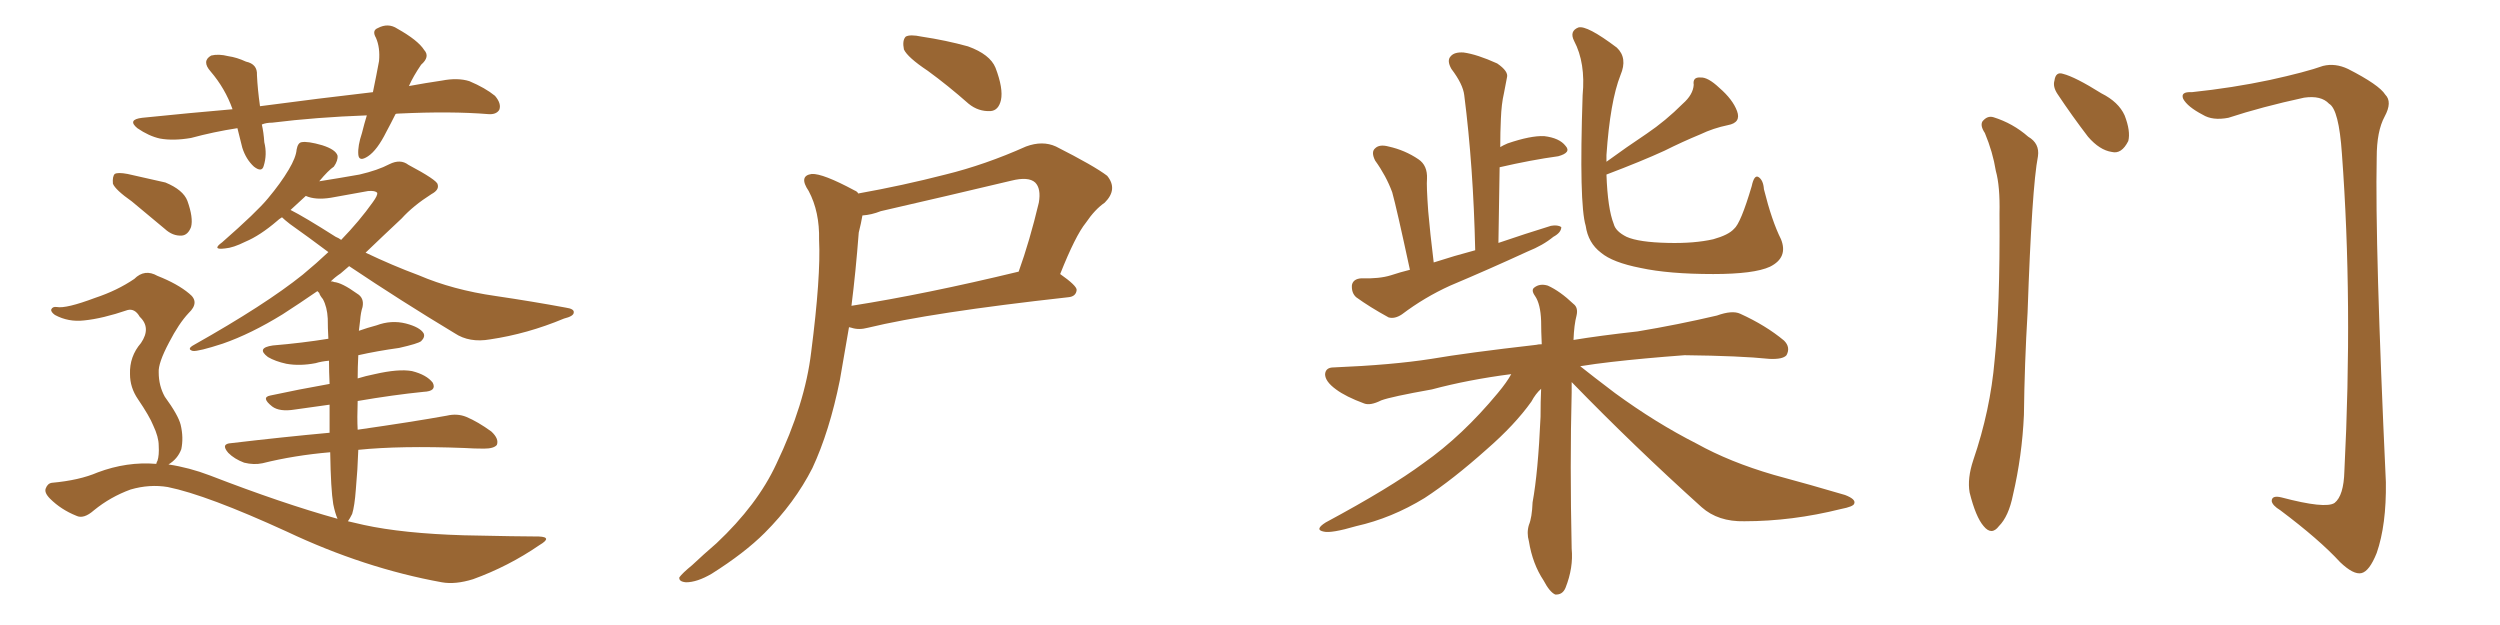 <svg xmlns="http://www.w3.org/2000/svg" xmlns:xlink="http://www.w3.org/1999/xlink" width="600" height="150"><path fill="#996633" padding="10" d="M94.92 27.39L94.92 27.39Q93.75 29.74 92.72 31.64L92.72 31.64Q90.53 36.04 88.33 37.50L88.33 37.50Q86.13 38.96 85.99 37.06L85.99 37.06Q85.84 35.01 86.87 31.93L86.87 31.93Q87.45 29.59 88.04 27.69L88.04 27.69Q75.88 28.13 65.33 29.44L65.33 29.44Q63.87 29.44 62.84 29.88L62.84 29.88Q63.28 31.79 63.43 34.13L63.43 34.13Q64.16 37.06 63.28 39.84L63.28 39.84Q62.84 41.46 60.94 39.99L60.94 39.99Q59.03 38.23 58.15 35.45L58.15 35.45Q57.57 33.11 56.98 30.76L56.98 30.76Q51.27 31.64 45.85 33.11L45.85 33.11Q41.60 33.84 38.38 33.25L38.38 33.25Q35.74 32.67 32.96 30.76L32.96 30.76Q30.47 28.71 34.13 28.27L34.13 28.27Q45.56 27.10 55.81 26.22L55.81 26.22Q54.05 21.24 50.54 17.14L50.54 17.14Q48.34 14.65 50.68 13.33L50.68 13.33Q52.44 12.89 54.79 13.48L54.79 13.48Q56.84 13.77 59.03 14.79L59.03 14.79Q61.82 15.38 61.67 18.02L61.67 18.02Q61.82 21.39 62.40 25.49L62.40 25.49Q76.76 23.58 89.50 22.12L89.50 22.12Q90.38 17.87 90.97 14.65L90.97 14.65Q91.26 11.43 90.23 9.08L90.23 9.08Q89.21 7.32 90.67 6.74L90.67 6.74Q93.16 5.42 95.36 6.88L95.36 6.88Q100.34 9.67 101.81 12.01L101.81 12.01Q103.27 13.62 101.07 15.53L101.07 15.53Q99.17 18.31 98.14 20.65L98.14 20.65Q102.10 19.92 106.05 19.34L106.05 19.34Q109.86 18.60 112.65 19.48L112.65 19.48Q116.46 21.09 118.80 23.00L118.80 23.00Q120.41 24.90 119.82 26.37L119.82 26.37Q119.09 27.54 117.19 27.39L117.19 27.39Q108.25 26.66 95.80 27.25L95.80 27.25Q95.07 27.25 94.92 27.39ZM31.64 48.34L31.64 48.34Q27.69 45.56 27.10 44.09L27.10 44.09Q26.95 42.33 27.54 41.75L27.54 41.75Q28.27 41.31 30.62 41.75L30.62 41.75Q35.30 42.77 39.70 43.80L39.70 43.80Q43.95 45.56 44.97 48.19L44.97 48.19Q46.44 52.29 45.85 54.49L45.85 54.49Q45.12 56.40 43.65 56.54L43.65 56.54Q41.46 56.69 39.55 54.93L39.55 54.93Q35.30 51.42 31.64 48.34ZM37.50 111.33L37.50 111.33Q37.65 110.74 37.79 110.60L37.79 110.60Q38.23 109.28 38.09 106.93L38.09 106.93Q38.09 104.88 36.77 102.10L36.77 102.10Q35.89 99.90 33.11 95.80L33.11 95.80Q31.20 93.02 31.20 89.79L31.20 89.79Q31.05 85.55 33.84 82.32L33.84 82.32Q36.33 78.66 33.54 76.03L33.54 76.03Q32.37 73.97 30.62 74.41L30.62 74.41Q24.61 76.46 20.21 76.90L20.21 76.90Q16.41 77.34 13.18 75.59L13.18 75.59Q12.16 74.85 12.30 74.27L12.30 74.27Q12.60 73.54 13.62 73.68L13.62 73.68Q15.82 74.12 22.85 71.48L22.85 71.48Q28.13 69.73 32.23 66.94L32.23 66.94Q34.72 64.45 37.79 66.21L37.79 66.21Q42.63 68.12 45.41 70.46L45.41 70.46Q48.05 72.51 45.26 75.15L45.26 75.15Q42.92 77.64 40.58 82.18L40.58 82.18Q37.94 87.16 38.09 89.36L38.09 89.36Q38.09 92.58 39.55 95.21L39.55 95.21Q42.77 99.61 43.36 101.95L43.36 101.95Q44.09 105.03 43.51 107.81L43.51 107.81Q42.63 110.16 40.43 111.47L40.43 111.47Q45.41 112.21 50.39 114.11L50.39 114.11Q67.82 120.85 81.01 124.51L81.01 124.51Q80.42 123.19 79.98 121.00L79.98 121.00Q79.39 117.48 79.25 108.54L79.25 108.54Q70.61 109.28 62.99 111.18L62.99 111.18Q60.94 111.62 58.59 111.04L58.59 111.04Q56.25 110.16 54.79 108.69L54.79 108.69Q52.88 106.49 55.52 106.35L55.52 106.35Q67.97 104.88 79.10 103.86L79.10 103.86Q79.10 100.20 79.10 97.12L79.10 97.12Q74.85 97.71 70.75 98.29L70.75 98.29Q67.09 98.88 65.33 97.56L65.33 97.56Q62.55 95.36 64.89 94.92L64.89 94.92Q71.63 93.46 79.10 92.14L79.10 92.14Q78.96 89.21 78.96 86.57L78.96 86.57Q77.20 86.72 75.73 87.16L75.73 87.16Q71.92 87.89 68.70 87.30L68.70 87.30Q66.06 86.72 64.31 85.69L64.31 85.69Q61.38 83.50 65.48 82.91L65.48 82.91Q72.51 82.32 78.81 81.30L78.81 81.30Q78.66 78.66 78.66 76.46L78.66 76.46Q78.52 73.68 77.49 71.78L77.49 71.78Q76.76 70.90 76.61 70.31L76.61 70.31Q76.32 70.02 76.17 69.87L76.17 69.87Q71.92 72.80 67.82 75.44L67.82 75.44Q60.21 80.13 53.47 82.47L53.47 82.47Q47.61 84.38 46.29 84.23L46.29 84.23Q44.68 83.79 46.58 82.76L46.58 82.76Q63.72 73.10 72.66 65.92L72.66 65.92Q76.03 63.13 78.81 60.50L78.81 60.50Q74.12 56.98 69.58 53.76L69.58 53.76Q68.26 52.73 67.68 52.15L67.68 52.15Q66.94 52.59 66.50 53.03L66.50 53.03Q62.40 56.54 58.89 58.01L58.89 58.01Q55.96 59.47 54.05 59.62L54.05 59.62Q50.68 60.06 53.32 58.15L53.32 58.15Q61.67 50.83 64.31 47.61L64.31 47.61Q67.38 43.95 69.29 40.72L69.29 40.72Q71.04 37.79 71.19 35.89L71.19 35.89Q71.48 34.28 72.36 34.13L72.36 34.13Q73.83 33.84 77.34 34.86L77.34 34.86Q80.57 35.89 81.01 37.35L81.01 37.35Q81.15 38.53 80.13 39.99L80.13 39.99Q78.81 40.87 76.61 43.51L76.61 43.51Q81.30 42.77 86.28 41.89L86.28 41.89Q90.67 40.87 93.46 39.40L93.46 39.40Q96.09 38.09 98.00 39.55L98.00 39.55Q104.88 43.21 105.03 44.24L105.03 44.24Q105.47 45.56 103.56 46.58L103.56 46.58Q99.17 49.37 96.39 52.44L96.39 52.44Q91.85 56.69 87.74 60.64L87.74 60.64Q94.19 63.72 100.49 66.06L100.49 66.06Q108.69 69.58 118.95 71.04L118.95 71.04Q127.88 72.36 135.79 73.83L135.79 73.83Q137.84 74.12 137.70 75L137.70 75Q137.70 75.88 135.35 76.46L135.35 76.46Q126.56 80.13 117.63 81.45L117.63 81.45Q112.65 82.32 109.13 79.98L109.13 79.98Q96.24 72.22 83.79 63.87L83.79 63.87Q82.76 64.75 81.74 65.63L81.74 65.63Q80.42 66.50 79.39 67.53L79.39 67.53Q79.98 67.53 80.13 67.68L80.13 67.68Q82.03 67.82 85.69 70.46L85.69 70.46Q87.45 71.48 87.01 73.68L87.01 73.68Q86.57 75 86.43 76.90L86.43 76.90Q86.28 77.93 86.13 79.39L86.13 79.39Q88.18 78.66 90.38 78.08L90.38 78.08Q93.90 76.76 97.41 77.64L97.41 77.64Q100.78 78.52 101.66 79.98L101.66 79.98Q102.10 80.86 101.07 81.88L101.07 81.88Q100.34 82.47 95.80 83.50L95.80 83.50Q90.53 84.23 85.99 85.25L85.99 85.25Q85.84 88.18 85.84 90.82L85.84 90.82Q87.74 90.23 89.94 89.79L89.94 89.79Q95.65 88.48 98.88 89.06L98.88 89.06Q102.39 89.94 103.86 91.85L103.86 91.85Q104.88 93.90 101.66 94.04L101.66 94.04Q94.34 94.78 85.84 96.24L85.84 96.24Q85.69 100.34 85.84 103.13L85.84 103.13Q99.17 101.22 107.23 99.76L107.23 99.76Q109.72 99.17 111.91 100.05L111.91 100.05Q114.70 101.22 117.92 103.56L117.92 103.56Q119.82 105.32 119.24 106.79L119.24 106.79Q118.51 107.67 116.16 107.67L116.16 107.67Q113.82 107.67 111.47 107.52L111.47 107.52Q96.09 106.93 85.99 107.96L85.99 107.96Q85.84 112.65 85.40 117.48L85.40 117.48Q85.11 121.44 84.52 123.34L84.52 123.34Q83.94 124.51 83.50 125.10L83.50 125.10Q85.40 125.54 87.30 125.98L87.30 125.98Q96.68 128.03 111.33 128.47L111.33 128.47Q124.80 128.76 129.35 128.76L129.35 128.76Q132.71 128.91 129.49 130.81L129.49 130.81Q122.02 135.94 113.53 139.01L113.53 139.01Q109.28 140.33 106.05 139.75L106.05 139.75Q87.45 136.38 68.85 127.59L68.85 127.59Q49.66 118.80 40.28 116.89L40.28 116.89Q35.89 116.16 31.35 117.48L31.35 117.48Q26.51 119.24 22.56 122.46L22.56 122.46Q20.07 124.66 18.31 123.78L18.31 123.78Q14.65 122.31 12.01 119.68L12.01 119.68Q10.55 118.21 10.99 117.19L10.99 117.19Q11.43 116.02 12.45 115.87L12.45 115.87Q19.04 115.28 23.44 113.38L23.44 113.38Q30.47 110.74 37.50 111.33ZM80.57 56.84L80.57 56.84L80.57 56.84Q81.30 57.13 81.88 57.57L81.88 57.57Q86.28 53.03 89.50 48.49L89.50 48.49Q90.67 46.88 90.53 46.29L90.53 46.29Q90.09 45.70 88.33 45.85L88.33 45.85Q84.38 46.58 79.39 47.46L79.39 47.46Q75.73 48.05 73.39 47.02L73.39 47.02Q71.63 48.63 69.73 50.39L69.73 50.39Q72.95 52.00 80.57 56.84ZM222.66 16.99L222.66 16.99Q217.82 13.77 216.94 11.87L216.94 11.87Q216.50 9.67 217.38 8.79L217.38 8.79Q218.41 8.20 221.19 8.79L221.19 8.79Q227.05 9.67 232.32 11.13L232.32 11.13Q237.60 13.04 238.92 16.26L238.92 16.26Q240.82 21.24 240.23 24.02L240.23 24.02Q239.65 26.51 237.74 26.66L237.74 26.66Q234.81 26.81 232.47 24.90L232.47 24.90Q227.49 20.51 222.66 16.99ZM205.96 46.44L205.96 46.44Q216.65 44.53 226.90 41.89L226.90 41.89Q236.43 39.55 246.24 35.16L246.24 35.16Q250.20 33.69 253.42 35.16L253.42 35.16Q262.65 39.84 265.72 42.19L265.72 42.19Q268.36 45.41 265.14 48.63L265.14 48.63Q262.79 50.24 260.60 53.47L260.60 53.47Q258.11 56.54 254.44 65.77L254.44 65.77Q258.40 68.55 258.40 69.58L258.40 69.58Q258.25 71.19 256.35 71.34L256.35 71.34Q223.39 75 208.30 78.66L208.30 78.66Q206.10 79.25 204.35 78.66L204.35 78.66Q203.91 78.52 203.76 78.52L203.76 78.52Q202.59 85.40 201.56 91.26L201.56 91.26Q199.07 103.56 194.97 112.35L194.97 112.35Q190.72 120.70 183.54 127.88L183.54 127.88Q178.71 132.71 170.80 137.70L170.80 137.70Q167.29 139.75 164.65 139.75L164.65 139.75Q162.89 139.60 163.04 138.57L163.04 138.57Q163.77 137.55 166.11 135.64L166.11 135.64Q168.75 133.15 171.97 130.37L171.97 130.37Q181.79 121.14 186.33 111.33L186.33 111.33Q193.21 96.97 194.68 84.52L194.68 84.52Q197.02 66.36 196.58 57.57L196.58 57.57Q196.73 50.83 194.09 45.85L194.09 45.85Q191.60 42.19 194.82 41.75L194.82 41.75Q197.46 41.60 205.08 45.70L205.08 45.70Q205.81 46.00 205.96 46.44ZM206.10 55.81L206.10 55.81L206.10 55.81Q205.37 65.33 204.35 73.39L204.35 73.39Q222.07 70.61 244.48 65.19L244.48 65.19Q247.12 57.86 249.32 48.63L249.32 48.63Q249.90 45.26 248.44 43.80L248.44 43.80Q246.83 42.33 242.72 43.36L242.72 43.36Q227.34 47.02 211.38 50.68L211.38 50.68Q209.18 51.56 206.98 51.71L206.98 51.71Q206.69 53.47 206.10 55.81ZM338.38 64.75L338.38 64.75Q335.16 49.80 334.13 46.14L334.13 46.14Q332.67 42.19 330.03 38.53L330.03 38.53Q329.00 36.47 330.03 35.60L330.03 35.60Q331.05 34.57 333.25 35.16L333.25 35.16Q337.21 36.04 340.43 38.23L340.43 38.23Q342.63 39.70 342.48 42.92L342.48 42.92Q342.33 44.53 342.77 50.68L342.77 50.68Q343.21 55.81 344.09 62.99L344.09 62.99Q349.07 61.38 354.05 60.06L354.05 60.06Q353.61 39.99 351.42 22.85L351.42 22.85Q351.12 20.21 348.34 16.55L348.34 16.55Q347.17 14.50 348.19 13.48L348.19 13.48Q349.07 12.45 351.27 12.60L351.27 12.60Q354.49 13.04 359.33 15.23L359.33 15.23Q362.11 17.14 361.67 18.60L361.67 18.60Q361.38 20.21 360.94 22.41L360.94 22.41Q360.35 24.90 360.21 28.56L360.21 28.56Q360.06 31.79 360.06 35.30L360.06 35.30Q360.79 34.86 361.82 34.42L361.82 34.42Q367.38 32.52 370.61 32.67L370.61 32.67Q374.27 33.11 375.73 35.01L375.73 35.01Q377.20 36.62 373.97 37.50L373.97 37.50Q367.53 38.38 359.91 40.14L359.91 40.14Q359.77 48.93 359.62 58.30L359.62 58.30Q366.06 56.10 372.22 54.20L372.22 54.20Q373.83 53.91 374.71 54.49L374.71 54.49Q374.71 55.81 372.80 56.84L372.80 56.84Q370.31 58.89 366.65 60.35L366.65 60.35Q357.42 64.60 348.05 68.55L348.05 68.55Q341.89 71.34 336.47 75.44L336.47 75.44Q334.72 76.61 333.25 76.17L333.25 76.17Q328.71 73.68 325.49 71.34L325.49 71.34Q324.32 70.31 324.46 68.41L324.46 68.41Q324.76 66.94 326.66 66.80L326.66 66.80Q331.05 66.94 333.84 66.06L333.84 66.06Q336.04 65.33 338.38 64.75ZM385.55 41.89L385.55 41.89Q385.84 50.10 387.30 53.76L387.30 53.76Q387.74 55.52 390.38 56.84L390.38 56.84Q393.31 58.15 400.34 58.30L400.34 58.30Q406.64 58.45 411.18 57.42L411.18 57.42Q414.84 56.40 416.16 54.93L416.16 54.93Q417.77 53.61 420.41 44.68L420.41 44.68Q421.00 41.89 422.02 42.48L422.02 42.48Q423.19 43.21 423.34 45.41L423.34 45.41Q425.24 53.03 427.44 57.42L427.44 57.42Q429.20 61.82 424.80 64.01L424.80 64.01Q421.00 65.77 411.18 65.77L411.18 65.77Q400.49 65.77 393.75 64.31L393.75 64.31Q387.01 62.99 384.23 60.64L384.23 60.64Q381.15 58.30 380.57 54.20L380.57 54.20Q378.96 48.93 379.83 22.85L379.83 22.85Q380.57 15.09 377.78 9.81L377.78 9.81Q376.61 7.47 378.81 6.59L378.81 6.59Q380.86 6.01 388.04 11.43L388.04 11.43Q390.67 13.92 388.92 18.02L388.92 18.02Q386.43 24.32 385.55 37.21L385.55 37.21Q385.55 37.94 385.55 38.82L385.55 38.82Q390.38 35.30 395.21 32.08L395.21 32.08Q399.76 29.00 403.86 24.90L403.86 24.90Q406.35 22.71 406.49 20.36L406.49 20.36Q406.20 18.46 408.11 18.60L408.11 18.60Q409.86 18.46 412.65 21.09L412.65 21.09Q415.87 23.88 416.89 26.66L416.89 26.66Q417.92 29.44 414.70 30.03L414.70 30.03Q411.18 30.76 408.11 32.23L408.11 32.23Q403.86 33.98 399.46 36.18L399.46 36.18Q394.04 38.67 385.55 41.89ZM377.20 91.70L377.20 91.70L377.20 91.70Q377.20 92.87 377.20 94.19L377.20 94.19Q376.76 111.33 377.20 131.69L377.20 131.69Q377.64 136.23 375.73 141.06L375.73 141.06Q375 142.82 373.24 142.68L373.24 142.68Q371.92 142.09 370.46 139.31L370.46 139.31Q367.82 135.35 366.94 129.93L366.94 129.93Q366.36 127.88 366.94 125.98L366.94 125.98Q367.68 124.22 367.82 120.56L367.82 120.56Q369.14 113.38 369.73 100.05L369.73 100.05Q369.73 96.39 369.87 93.31L369.87 93.31Q368.55 94.48 367.53 96.39L367.53 96.39Q363.57 101.95 356.84 107.81L356.84 107.81Q348.63 115.14 341.89 119.53L341.89 119.53Q333.98 124.37 325.49 126.27L325.49 126.27Q319.48 128.03 317.72 127.59L317.72 127.59Q315.38 127.15 318.16 125.39L318.16 125.39Q333.69 117.04 341.60 111.18L341.60 111.18Q350.98 104.59 359.47 94.34L359.47 94.34Q361.67 91.70 362.70 89.79L362.70 89.79Q352.44 91.11 343.65 93.46L343.65 93.46Q333.84 95.21 331.49 96.09L331.49 96.09Q328.86 97.41 327.39 96.83L327.39 96.83Q323.00 95.21 320.65 93.46L320.65 93.46Q318.02 91.55 318.02 89.79L318.02 89.79Q318.16 88.18 320.07 88.18L320.07 88.18Q334.13 87.60 343.51 86.13L343.51 86.13Q352.00 84.67 368.70 82.76L368.70 82.76Q369.14 82.62 370.02 82.62L370.02 82.62Q369.87 79.39 369.87 77.05L369.87 77.05Q369.73 72.95 368.41 71.04L368.41 71.04Q367.38 69.58 368.26 68.99L368.26 68.99Q369.58 67.97 371.48 68.55L371.48 68.55Q374.41 69.87 377.64 72.95L377.64 72.95Q378.81 73.83 378.37 75.73L378.37 75.73Q377.78 77.93 377.64 81.59L377.64 81.59Q383.79 80.57 393.02 79.54L393.02 79.54Q402.69 77.93 412.06 75.73L412.06 75.73Q415.72 74.41 417.63 75.29L417.63 75.29Q423.78 78.08 428.17 81.74L428.17 81.74Q429.79 83.35 428.76 85.25L428.76 85.25Q427.88 86.28 424.66 86.13L424.66 86.13Q417.63 85.40 404.30 85.25L404.30 85.25Q394.34 85.99 386.72 86.87L386.72 86.87Q382.91 87.30 379.25 87.89L379.25 87.89Q382.18 90.23 387.60 94.34L387.60 94.34Q397.41 101.51 407.23 106.49L407.23 106.49Q415.14 110.89 425.68 113.96L425.68 113.96Q434.91 116.46 442.82 118.80L442.82 118.80Q445.46 119.82 445.02 120.85L445.02 120.85Q444.87 121.58 441.80 122.17L441.80 122.17Q430.08 125.10 418.65 125.10L418.65 125.10Q412.35 125.24 408.40 121.73L408.40 121.73Q392.29 107.23 377.20 91.70ZM476.37 31.93L476.37 31.93Q475.20 30.18 475.78 29.15L475.78 29.15Q476.95 27.69 478.42 28.13L478.42 28.13Q483.11 29.59 486.77 32.81L486.77 32.81Q489.55 34.42 489.11 37.50L489.11 37.50Q487.65 44.97 486.62 75L486.62 75Q485.89 87.16 485.74 99.61L485.74 99.61Q485.30 109.42 483.11 118.80L483.11 118.80Q482.08 123.93 479.74 126.27L479.74 126.27Q477.98 128.61 476.07 126.27L476.07 126.27Q474.17 124.07 472.71 118.21L472.71 118.21Q472.12 114.84 473.58 110.45L473.58 110.45Q477.69 98.44 478.71 86.43L478.71 86.43Q480.03 73.83 479.88 51.27L479.88 51.27Q480.03 44.68 479.00 41.02L479.00 41.02Q478.27 36.47 476.37 31.93ZM493.80 22.56L493.80 22.56Q492.63 20.80 493.07 19.34L493.07 19.34Q493.36 17.14 495.12 17.72L495.12 17.72Q498.05 18.46 504.35 22.41L504.35 22.41Q508.45 24.46 509.91 27.69L509.91 27.69Q511.38 31.49 510.79 33.84L510.79 33.84Q509.18 37.06 506.84 36.47L506.84 36.47Q503.91 36.04 501.12 32.81L501.12 32.81Q497.31 27.83 493.80 22.56ZM526.03 22.12L526.03 22.12L526.03 22.12Q535.84 21.09 544.78 19.19L544.78 19.19Q553.42 17.29 557.52 15.82L557.52 15.82Q560.45 15.09 563.53 16.55L563.53 16.55Q571.00 20.36 572.46 22.71L572.46 22.71Q574.22 24.46 572.31 27.98L572.31 27.98Q570.41 31.49 570.41 37.79L570.41 37.79Q569.97 58.89 572.61 115.72L572.61 115.72Q572.75 125.98 570.41 132.71L570.41 132.71Q568.65 137.11 566.75 137.55L566.75 137.55Q564.84 137.99 561.62 134.91L561.62 134.91Q556.64 129.49 547.27 122.46L547.27 122.46Q545.36 121.29 545.21 120.26L545.21 120.26Q545.21 118.80 547.56 119.38L547.56 119.38Q558.11 122.17 560.30 120.70L560.30 120.70Q562.50 118.95 562.65 113.09L562.65 113.09Q564.70 72.51 562.06 36.91L562.06 36.91Q561.33 26.22 558.98 24.90L558.98 24.90Q557.08 22.85 552.98 23.44L552.98 23.44Q542.87 25.63 534.81 28.27L534.81 28.27Q531.01 29.00 528.66 27.54L528.66 27.54Q525 25.63 523.97 23.73L523.97 23.73Q523.24 21.97 526.03 22.12Z"/></svg>